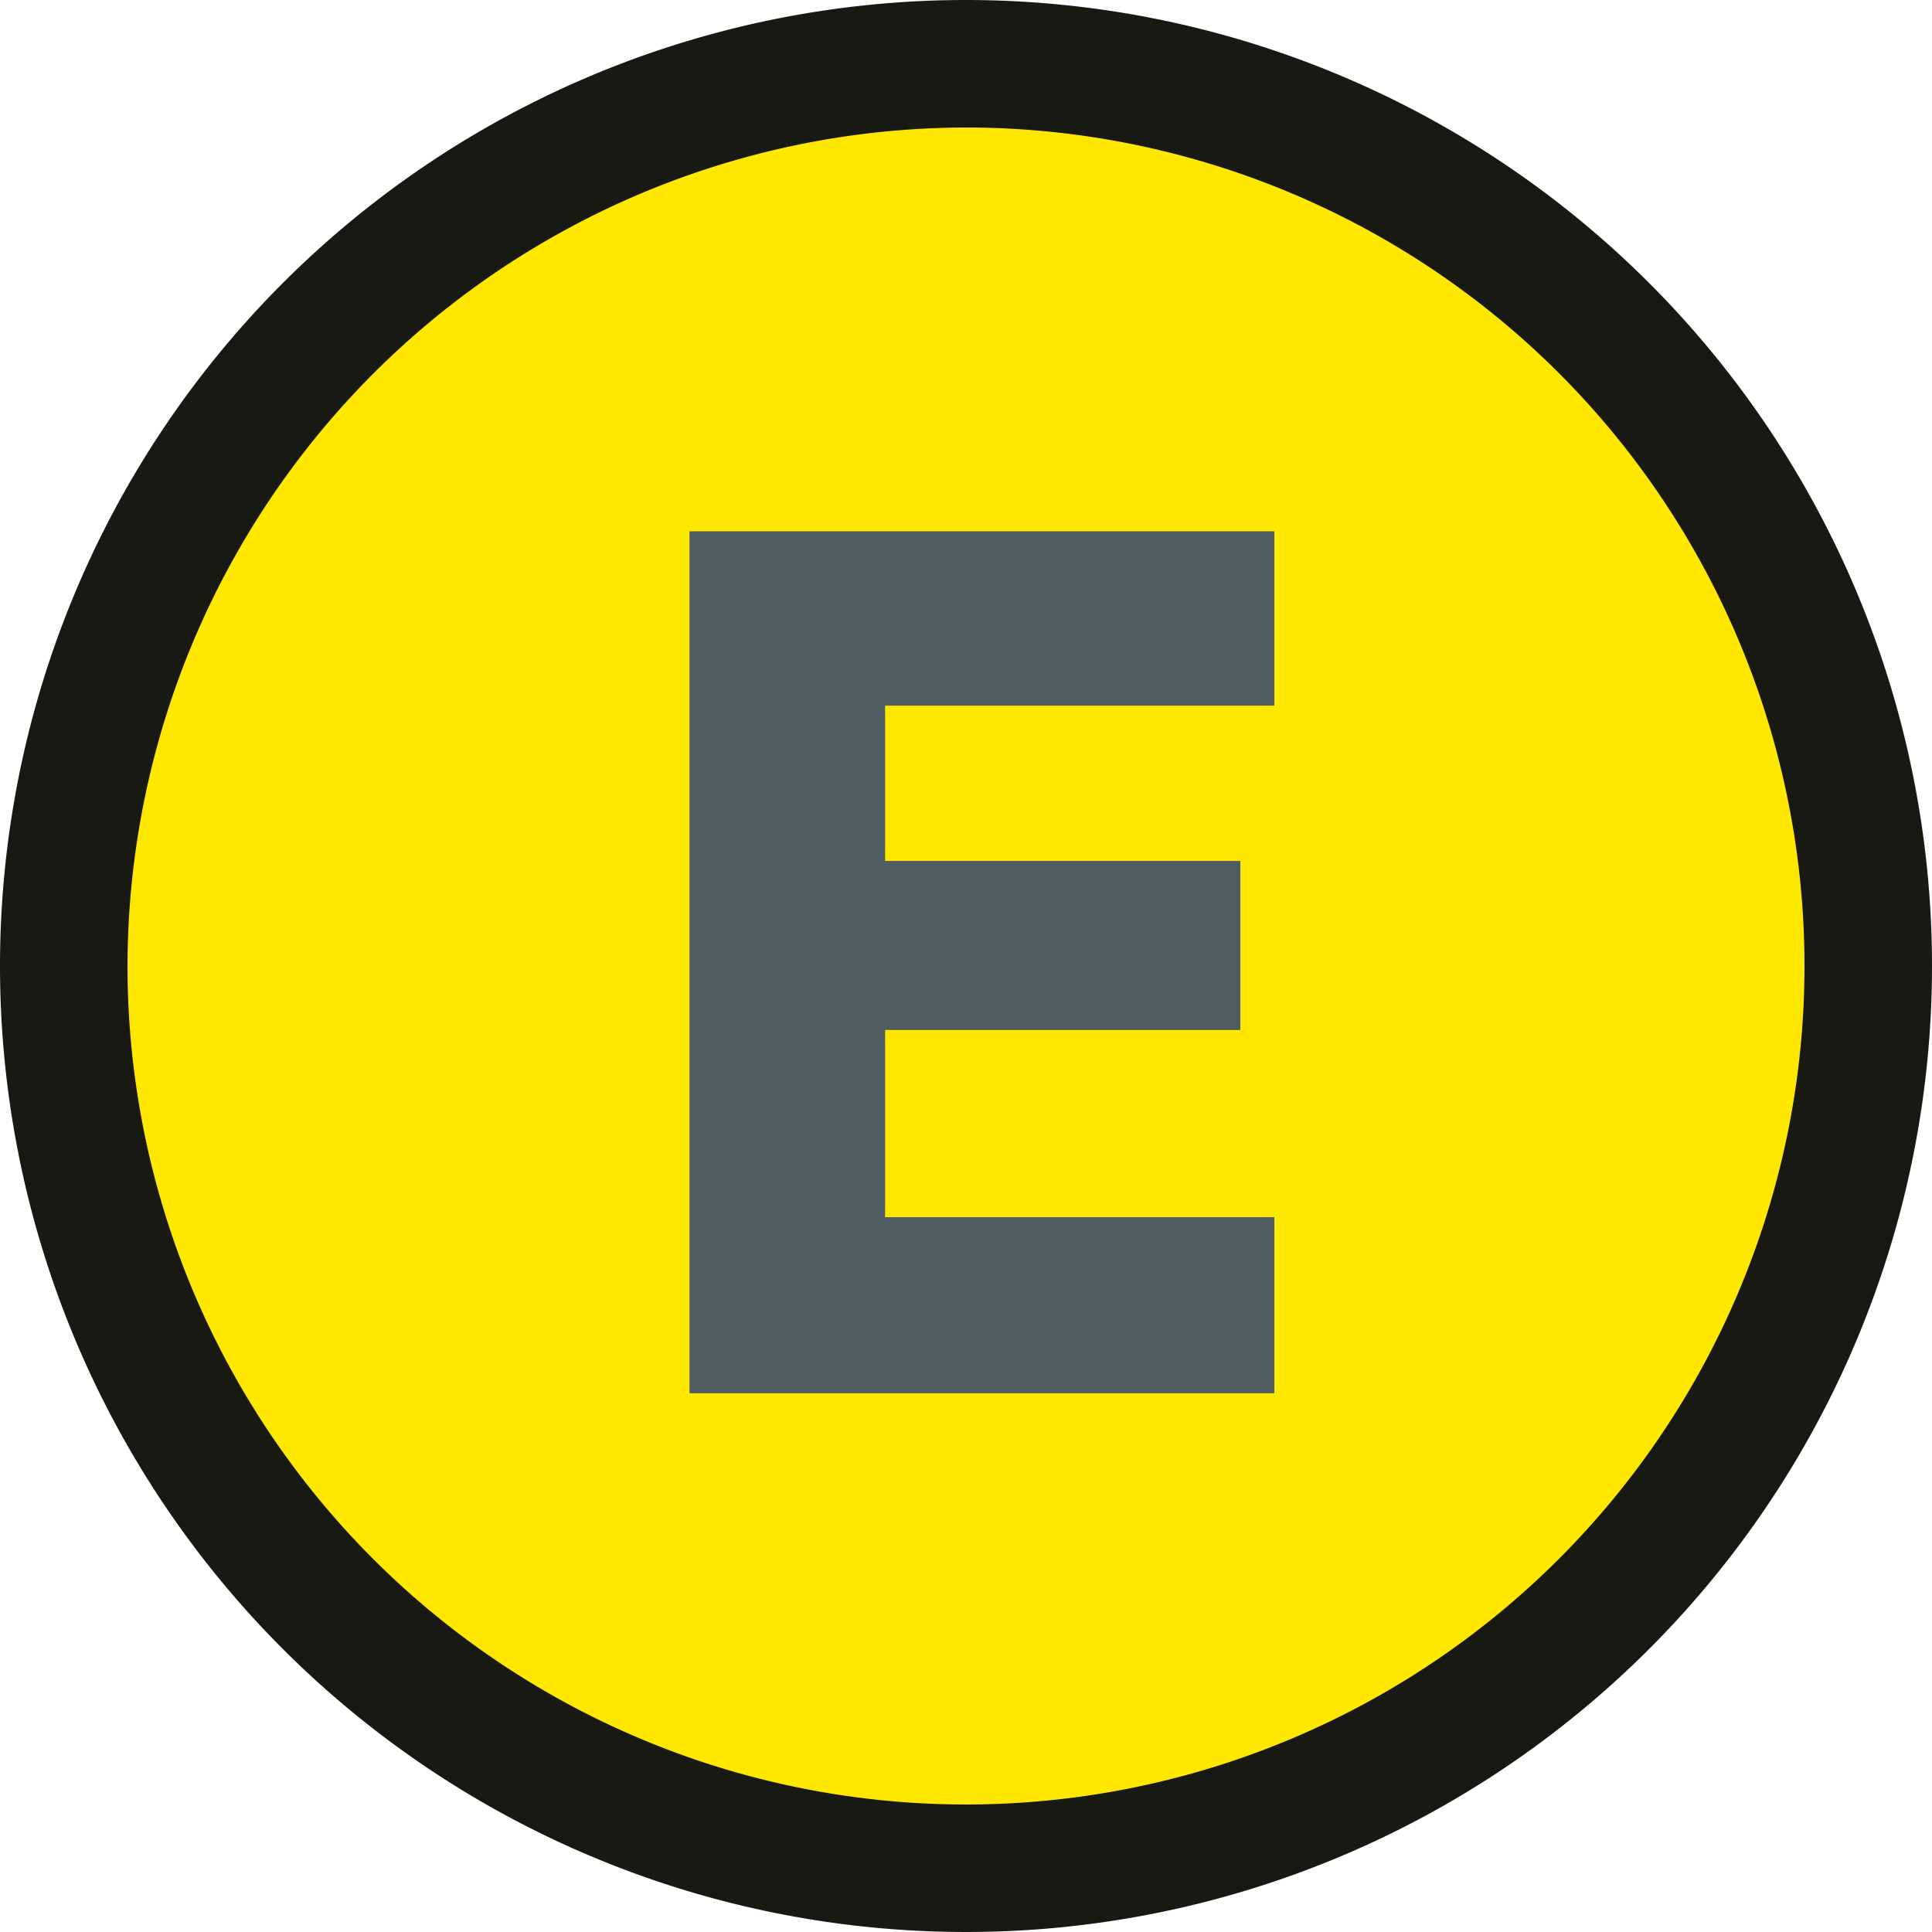 <svg xmlns="http://www.w3.org/2000/svg" viewBox="0 0 80 80"><defs><style>.a2f6176d-abd7-459f-b968-972d528b3641{fill:#ffe800;}.f7eaaf29-3534-40d7-829f-7c7870c49bab{fill:#191914;}.b685a9ad-1fd5-44a6-96b4-0f58c92f5000{fill:#4f5c61;}</style></defs><title>grafikelemente__01-1</title><g id="a229d59a-ed06-4ea2-a964-6a0173bebfc3" data-name="Ebene 2"><circle class="a2f6176d-abd7-459f-b968-972d528b3641" cx="40" cy="40" r="37.36"/><path class="f7eaaf29-3534-40d7-829f-7c7870c49bab" d="M40,5.28A34.72,34.72,0,1,1,5.28,40,34.77,34.77,0,0,1,40,5.28M40,0A40,40,0,1,0,80,40,40,40,0,0,0,40,0Z"/><path class="b685a9ad-1fd5-44a6-96b4-0f58c92f5000" d="M52.77,57.69H28.55V22H52.77v7.22H36.65v6.43H51.36v7H36.65v7.75H52.77Z"/></g></svg>